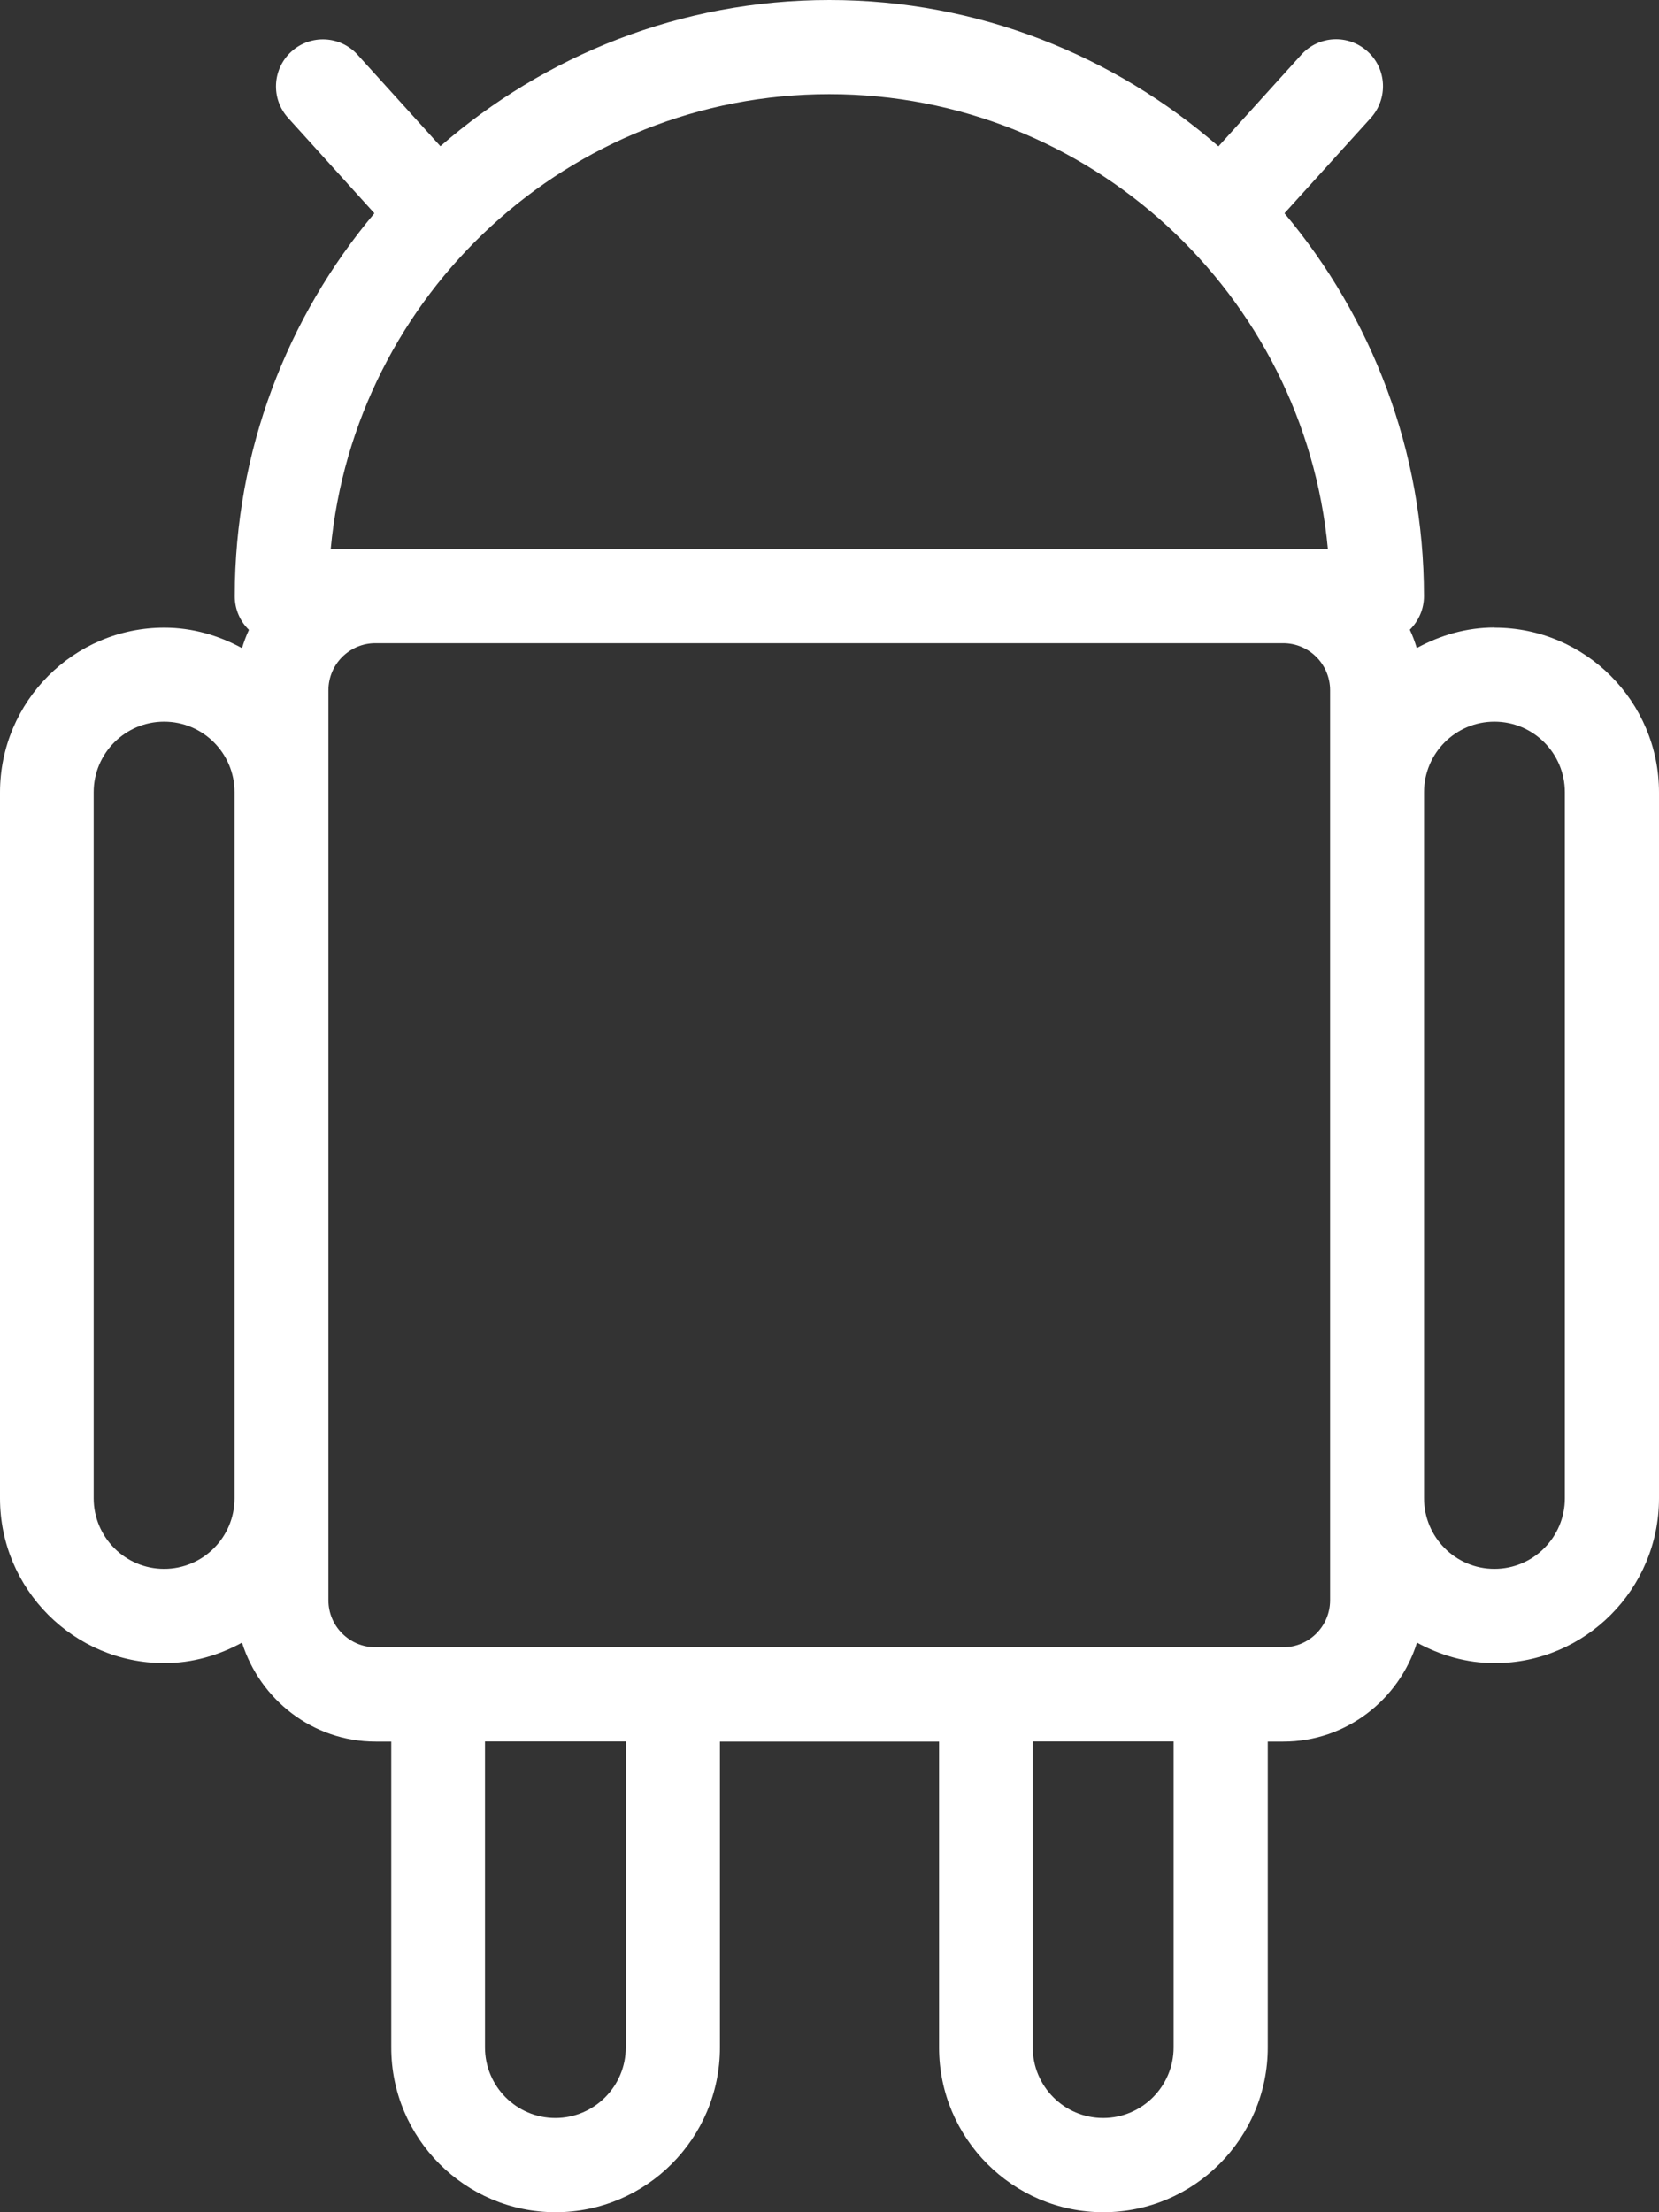 <svg width="24" height="32" viewBox="0 0 24 32" fill="none" xmlns="http://www.w3.org/2000/svg">
<rect x="0" y="0" width="24" height="32" fill="#333333" stroke="none"/>
<path d="M21.619 9.077C21.211 9.077 20.832 9.191 20.496 9.374C20.468 9.283 20.436 9.194 20.395 9.109C20.521 8.985 20.6 8.813 20.6 8.624C20.6 6.516 19.84 4.585 18.582 3.085L19.831 1.706C20.082 1.427 20.063 0.996 19.785 0.745C19.507 0.491 19.078 0.512 18.826 0.791L17.627 2.117C16.116 0.803 14.151 0 11.998 0C9.847 0 7.882 0.801 6.371 2.115L5.174 0.793C4.923 0.514 4.493 0.493 4.215 0.746C3.938 0.998 3.916 1.429 4.169 1.707L5.416 3.085C4.157 4.585 3.396 6.517 3.396 8.625C3.396 8.817 3.474 8.987 3.601 9.111C3.561 9.196 3.529 9.285 3.501 9.375C3.165 9.193 2.786 9.079 2.377 9.079C1.067 9.079 0 10.148 0 11.462V21.674C0 22.988 1.067 24.057 2.377 24.057C2.786 24.057 3.165 23.944 3.501 23.761C3.762 24.587 4.525 25.192 5.434 25.192H5.66V29.617C5.66 30.931 6.727 32 8.038 32C9.348 32 10.415 30.931 10.415 29.617V25.192H13.585V29.617C13.585 30.931 14.652 32 15.962 32C17.273 32 18.34 30.931 18.34 29.617V25.192H18.566C19.475 25.192 20.239 24.587 20.499 23.761C20.835 23.944 21.214 24.057 21.623 24.057C22.933 24.057 24 22.988 24 21.674V11.462C24 10.148 22.933 9.079 21.623 9.079L21.619 9.077ZM11.997 1.362C15.763 1.362 18.867 4.257 19.21 7.943H4.784C5.127 4.257 8.231 1.362 11.997 1.362ZM2.374 22.694C1.812 22.694 1.355 22.236 1.355 21.672V11.46C1.355 10.896 1.812 10.439 2.374 10.439C2.937 10.439 3.393 10.896 3.393 11.46V21.672C3.393 22.236 2.937 22.694 2.374 22.694ZM9.053 29.615C9.053 30.179 8.597 30.637 8.034 30.637C7.472 30.637 7.016 30.179 7.016 29.615V25.19H9.053V29.615ZM16.978 29.615C16.978 30.179 16.521 30.637 15.959 30.637C15.396 30.637 14.94 30.179 14.94 29.615V25.19H16.978V29.615ZM19.242 23.148C19.242 23.523 18.938 23.828 18.563 23.828H5.431C5.056 23.828 4.751 23.523 4.751 23.148V9.985C4.751 9.609 5.056 9.304 5.431 9.304H18.563C18.938 9.304 19.242 9.609 19.242 9.985V23.148ZM22.638 21.672C22.638 22.236 22.182 22.694 21.619 22.694C21.057 22.694 20.601 22.236 20.601 21.672V11.46C20.601 10.896 21.057 10.439 21.619 10.439C22.182 10.439 22.638 10.896 22.638 11.46V21.672Z" fill="white"/>
</svg>
